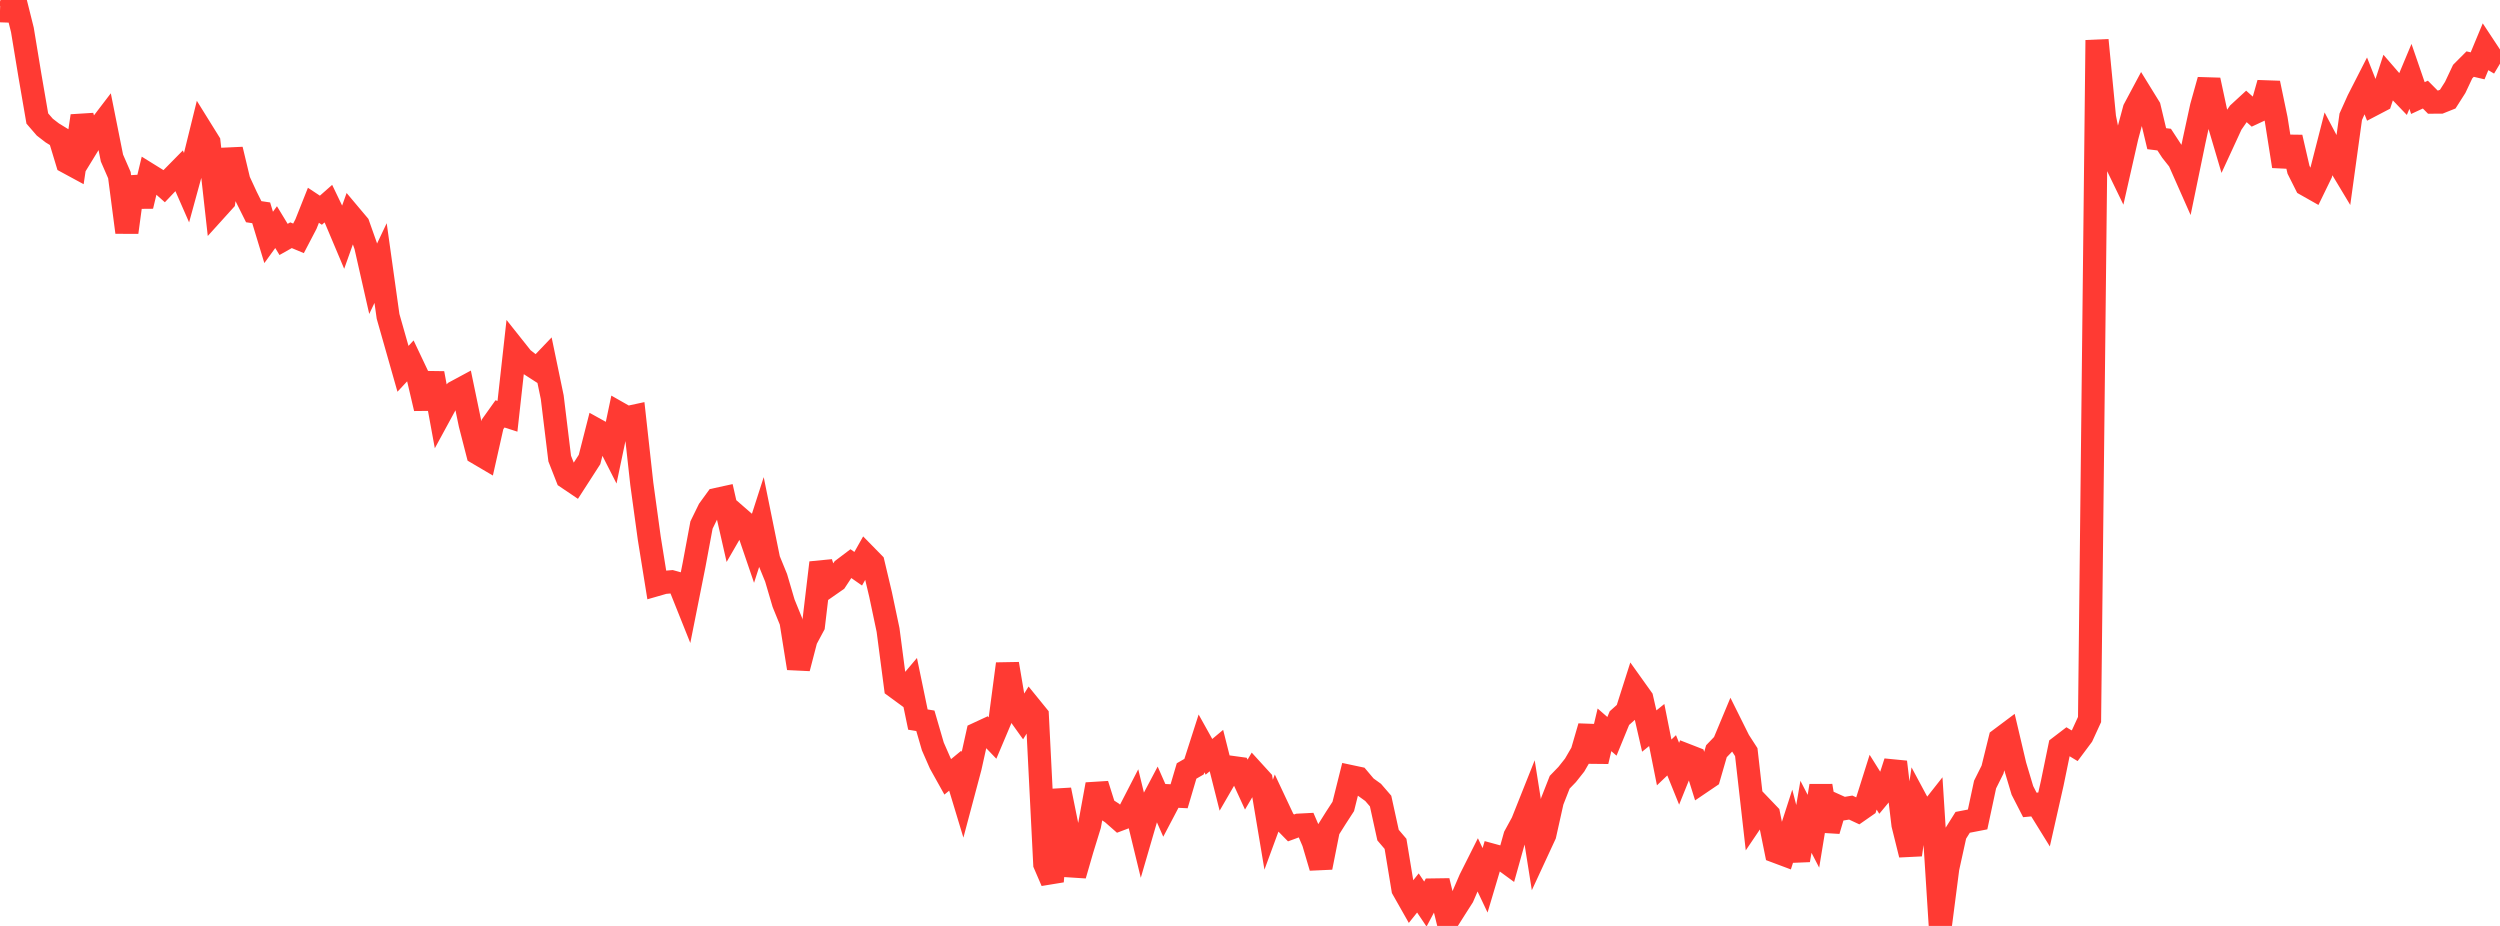 <?xml version="1.0" standalone="no"?>
<!DOCTYPE svg PUBLIC "-//W3C//DTD SVG 1.1//EN" "http://www.w3.org/Graphics/SVG/1.1/DTD/svg11.dtd">

<svg width="135" height="50" viewBox="0 0 135 50" preserveAspectRatio="none" 
  xmlns="http://www.w3.org/2000/svg"
  xmlns:xlink="http://www.w3.org/1999/xlink">


<polyline points="0.0, 0.58 0.403, 0.594 0.806, 0.0 1.209, 1.614 1.612, 4.058 2.015, 6.399 2.418, 6.865 2.821, 7.176 3.224, 7.423 3.627, 8.754 4.03, 8.972 4.433, 6.261 4.836, 7.702 5.239, 7.044 5.642, 6.516 6.045, 8.534 6.448, 9.458 6.851, 12.545 7.254, 9.568 7.657, 11.127 8.06, 9.446 8.463, 9.696 8.866, 10.054 9.269, 9.629 9.672, 9.22 10.075, 10.14 10.478, 8.669 10.881, 7.033 11.284, 7.682 11.687, 11.294 12.09, 10.848 12.493, 8.071 12.896, 9.755 13.299, 10.626 13.701, 11.432 14.104, 11.492 14.507, 12.821 14.91, 12.265 15.313, 12.929 15.716, 12.702 16.119, 12.871 16.522, 12.099 16.925, 11.085 17.328, 11.352 17.731, 10.997 18.134, 11.835 18.537, 12.79 18.94, 11.658 19.343, 12.137 19.746, 13.276 20.149, 15.054 20.552, 14.205 20.955, 17.083 21.358, 18.499 21.761, 19.916 22.164, 19.483 22.567, 20.333 22.97, 22.054 23.373, 20.156 23.776, 22.354 24.179, 21.613 24.582, 21.175 24.985, 20.958 25.388, 22.901 25.791, 24.469 26.194, 24.706 26.597, 22.916 27.0, 22.35 27.403, 22.48 27.806, 18.852 28.209, 19.359 28.612, 19.673 29.015, 19.933 29.418, 19.511 29.821, 21.452 30.224, 24.763 30.627, 25.79 31.03, 26.062 31.433, 25.437 31.836, 24.811 32.239, 23.23 32.642, 23.453 33.045, 24.246 33.448, 22.329 33.851, 22.558 34.254, 22.471 34.657, 26.123 35.06, 29.061 35.463, 31.567 35.866, 31.451 36.269, 31.415 36.672, 31.527 37.075, 32.535 37.478, 30.514 37.881, 28.351 38.284, 27.527 38.687, 26.972 39.09, 26.884 39.493, 28.654 39.896, 27.956 40.299, 28.306 40.701, 29.485 41.104, 28.232 41.507, 30.216 41.91, 31.202 42.313, 32.573 42.716, 33.563 43.119, 36.086 43.522, 34.536 43.925, 33.784 44.328, 30.387 44.731, 31.629 45.134, 31.348 45.537, 30.736 45.94, 30.431 46.343, 30.712 46.746, 29.997 47.149, 30.408 47.552, 32.107 47.955, 34.018 48.358, 37.094 48.761, 37.389 49.164, 36.913 49.567, 38.857 49.97, 38.923 50.373, 40.307 50.776, 41.226 51.179, 41.949 51.582, 41.617 51.985, 42.948 52.388, 41.434 52.791, 39.62 53.194, 39.433 53.597, 39.854 54.0, 38.9 54.403, 35.849 54.806, 38.234 55.209, 38.797 55.612, 38.147 56.015, 38.643 56.418, 46.661 56.821, 47.597 57.224, 42.653 57.627, 44.648 58.03, 47.263 58.433, 45.871 58.836, 44.565 59.239, 42.358 59.642, 43.638 60.045, 43.897 60.448, 44.251 60.851, 44.099 61.254, 43.317 61.657, 44.977 62.06, 43.593 62.463, 42.83 62.866, 43.745 63.269, 42.978 63.672, 42.998 64.075, 41.633 64.478, 41.4 64.881, 40.145 65.284, 40.868 65.687, 40.531 66.09, 42.132 66.493, 41.436 66.896, 41.491 67.299, 42.369 67.701, 41.687 68.104, 42.129 68.507, 44.535 68.91, 43.44 69.313, 44.297 69.716, 44.708 70.119, 44.56 70.522, 44.539 70.925, 45.477 71.328, 46.842 71.731, 44.811 72.134, 44.169 72.537, 43.548 72.94, 41.936 73.343, 42.022 73.746, 42.5 74.149, 42.79 74.552, 43.257 74.955, 45.096 75.358, 45.568 75.761, 48.014 76.164, 48.725 76.567, 48.22 76.97, 48.82 77.373, 48.059 77.776, 48.053 78.179, 49.694 78.582, 49.056 78.985, 48.426 79.388, 47.49 79.791, 46.688 80.194, 47.537 80.597, 46.184 81.0, 46.294 81.403, 46.589 81.806, 45.15 82.209, 44.411 82.612, 43.4 83.015, 45.946 83.418, 45.076 83.821, 43.268 84.224, 42.24 84.627, 41.823 85.03, 41.315 85.433, 40.62 85.836, 39.235 86.239, 41.113 86.642, 39.411 87.045, 39.762 87.448, 38.779 87.851, 38.418 88.254, 37.153 88.657, 37.718 89.06, 39.477 89.463, 39.151 89.866, 41.171 90.269, 40.786 90.672, 41.782 91.075, 40.783 91.478, 40.94 91.881, 42.232 92.284, 41.959 92.687, 40.567 93.09, 40.148 93.493, 39.182 93.896, 39.992 94.299, 40.616 94.701, 44.166 95.104, 43.569 95.507, 43.99 95.91, 45.983 96.313, 46.134 96.716, 44.885 97.119, 46.45 97.522, 44.107 97.925, 44.888 98.328, 42.433 98.731, 44.855 99.134, 43.494 99.537, 43.676 99.94, 43.609 100.343, 43.797 100.746, 43.516 101.149, 42.238 101.552, 42.881 101.955, 42.395 102.358, 41.147 102.761, 44.53 103.164, 46.155 103.567, 43.402 103.97, 44.154 104.373, 43.643 104.776, 50.0 105.179, 46.881 105.582, 45.048 105.985, 44.406 106.388, 44.328 106.791, 44.25 107.194, 42.366 107.597, 41.559 108.0, 39.923 108.403, 39.621 108.806, 41.333 109.209, 42.68 109.612, 43.466 110.015, 43.428 110.418, 44.079 110.821, 42.295 111.224, 40.335 111.627, 40.027 112.03, 40.271 112.433, 39.731 112.836, 38.854 113.239, 2.167 113.642, 6.334 114.045, 8.345 114.448, 9.176 114.851, 7.398 115.254, 5.898 115.657, 5.143 116.06, 5.797 116.463, 7.489 116.866, 7.539 117.269, 8.156 117.672, 8.665 118.075, 9.576 118.478, 7.624 118.881, 5.766 119.284, 4.324 119.687, 6.203 120.09, 7.567 120.493, 6.693 120.896, 6.111 121.299, 5.74 121.701, 6.099 122.104, 5.911 122.507, 4.488 122.91, 6.421 123.313, 8.978 123.716, 7.417 124.119, 9.165 124.522, 9.968 124.925, 10.196 125.328, 9.367 125.731, 7.794 126.134, 8.557 126.537, 9.228 126.94, 6.306 127.343, 5.41 127.746, 4.621 128.149, 5.643 128.552, 5.432 128.955, 4.202 129.358, 4.668 129.761, 5.088 130.164, 4.125 130.567, 5.295 130.97, 5.108 131.373, 5.515 131.776, 5.513 132.179, 5.352 132.582, 4.719 132.985, 3.865 133.388, 3.461 133.791, 3.555 134.194, 2.586 134.597, 3.197 135.0, 3.437" fill="none" stroke="#ff3a33" stroke-width="1.25"/>

</svg>